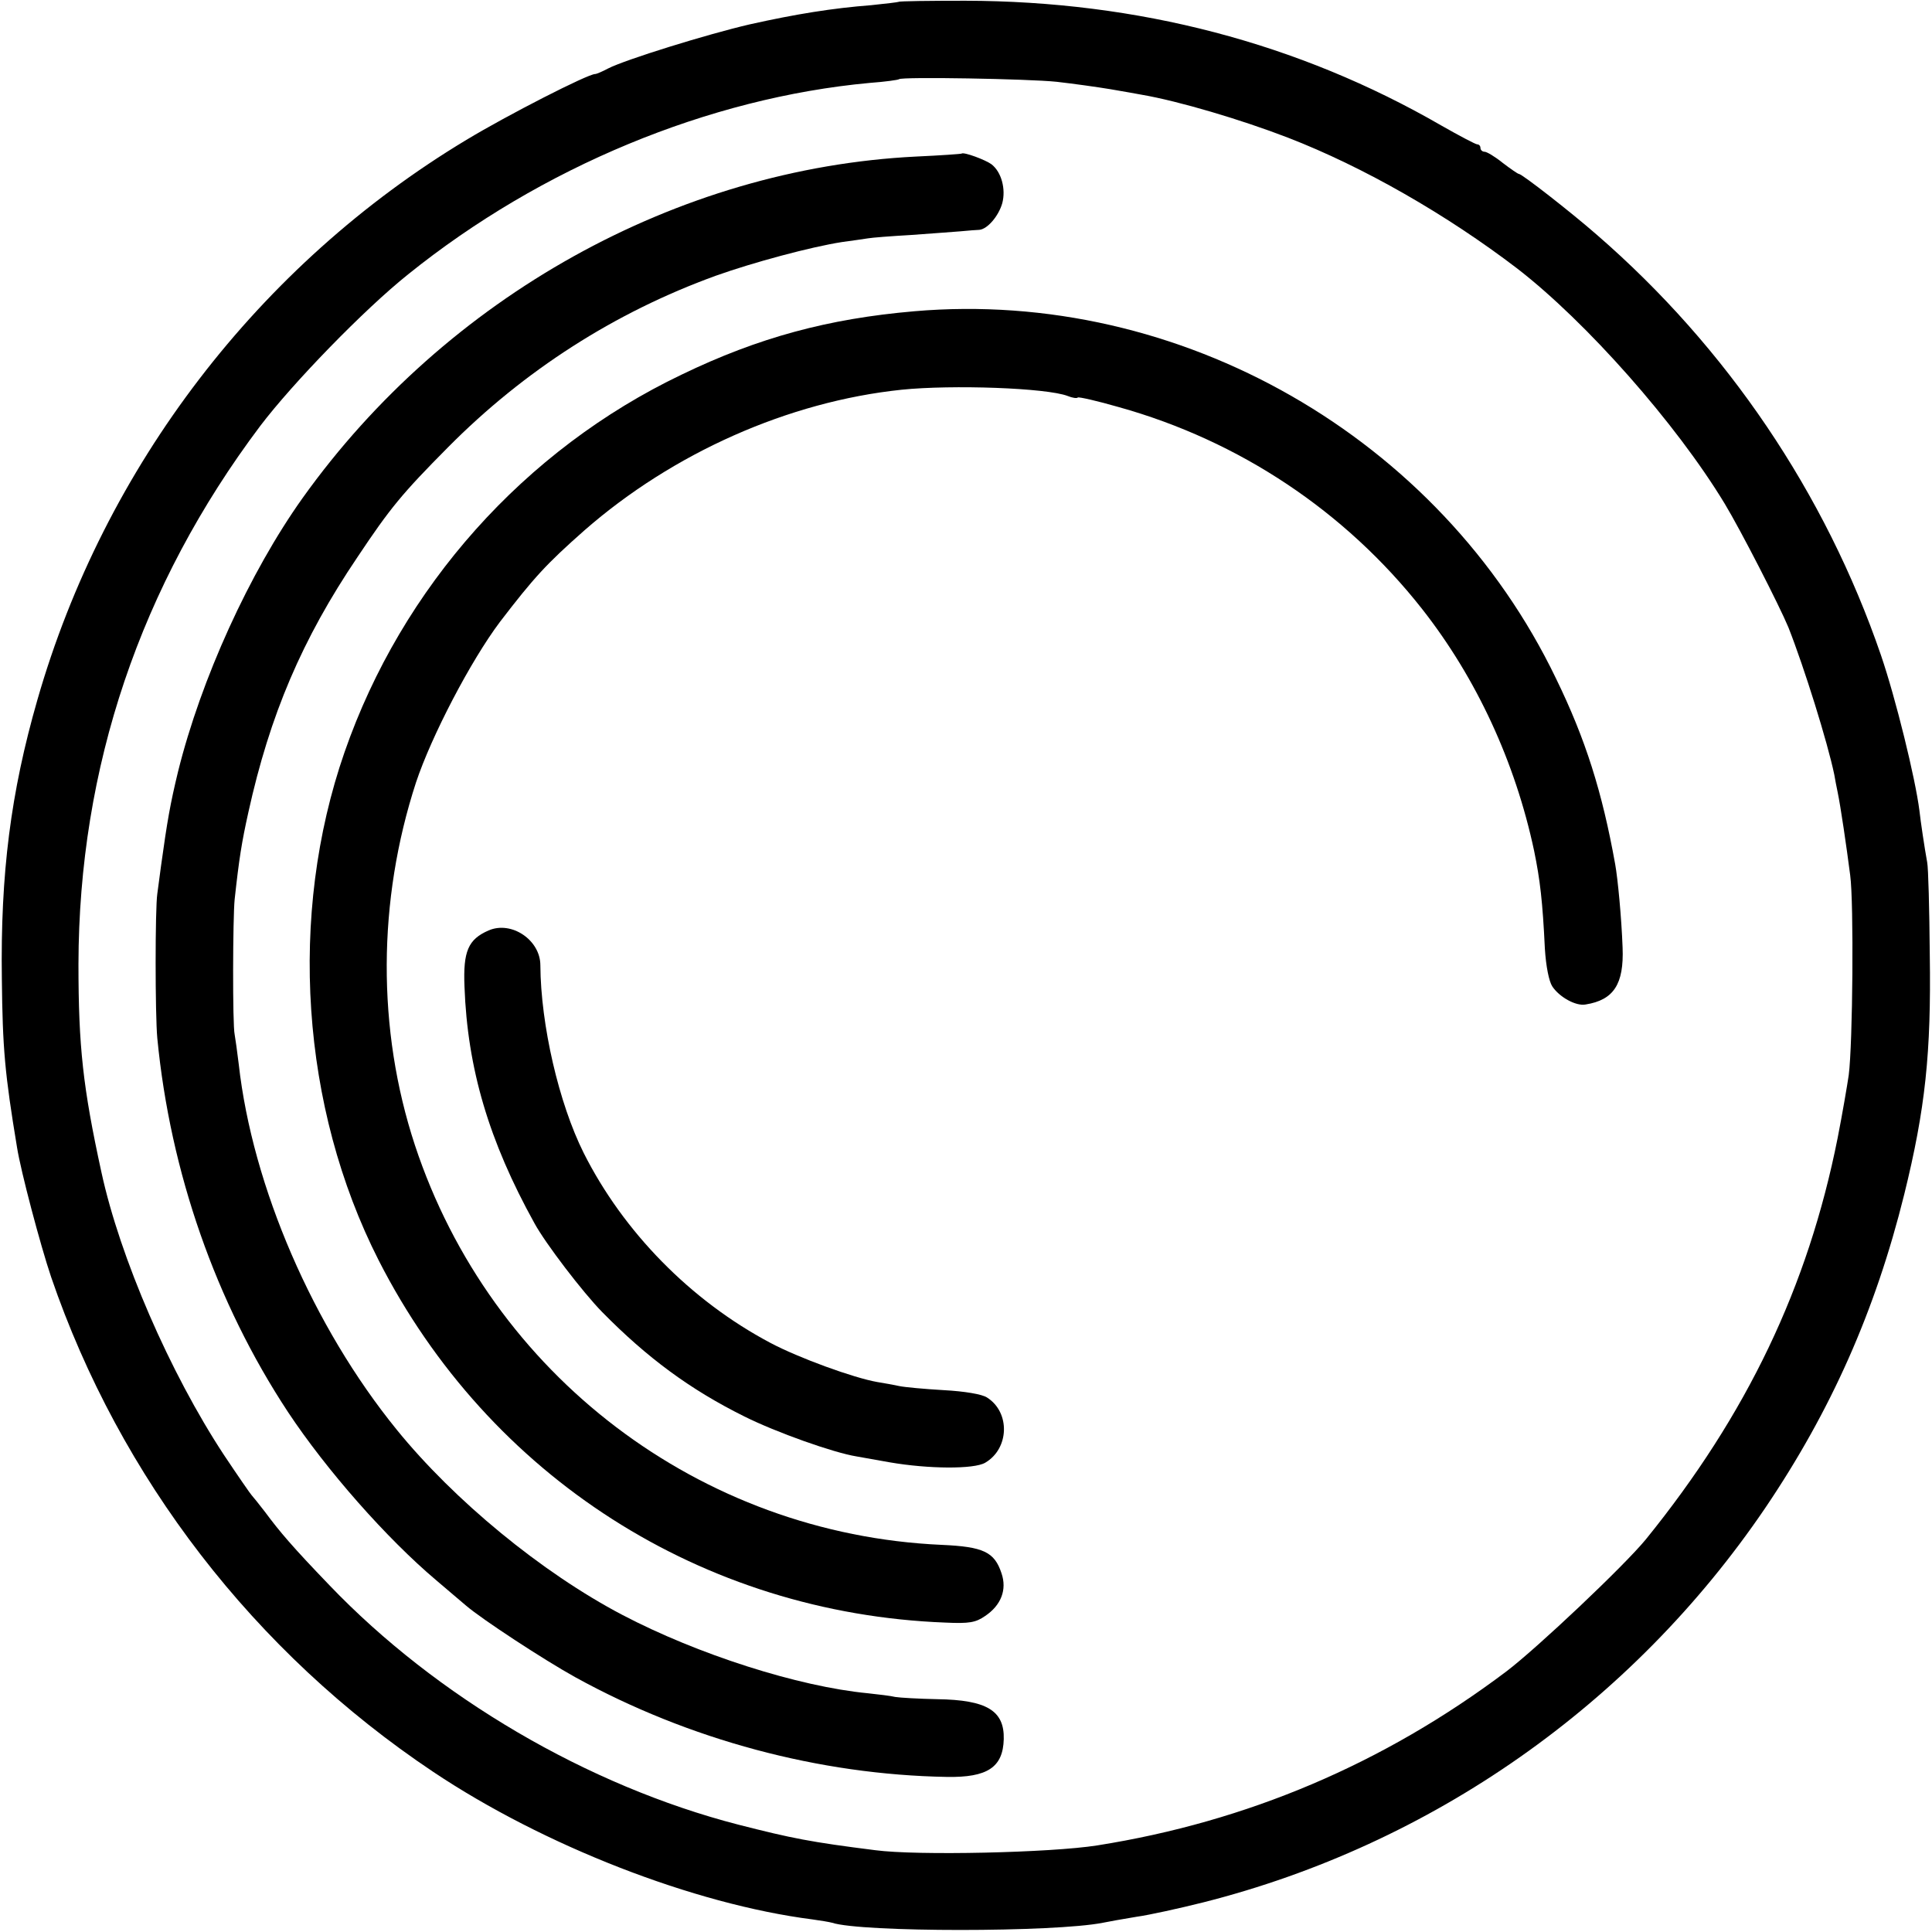 <?xml version="1.0" standalone="no"?>
<!DOCTYPE svg PUBLIC "-//W3C//DTD SVG 20010904//EN"
 "http://www.w3.org/TR/2001/REC-SVG-20010904/DTD/svg10.dtd">
<svg version="1.0" xmlns="http://www.w3.org/2000/svg"
 width="522pt" height="522pt" viewBox="0 0 522 522"
 preserveAspectRatio="xMidYMid meet">
<g transform="translate(0,522) scale(0.1,-0.1)"
fill="#000000" stroke="none">
<path d="M2428 5215 c-2 -1 -35 -5 -74 -9 -104 -8 -204 -24 -329 -52 -116 -27
-335 -95 -382 -119 -15 -8 -31 -15 -35 -15 -20 0 -237 -111 -348 -178 -560
-337 -978 -882 -1159 -1513 -72 -250 -100 -470 -96 -754 2 -188 8 -256 41
-455 10 -64 63 -264 92 -350 186 -543 549 -1014 1032 -1337 299 -200 705 -358
1025 -399 22 -3 46 -7 53 -9 79 -26 601 -26 732 0 14 3 54 10 90 16 36 5 117
23 181 39 617 156 1158 535 1518 1065 178 263 298 533 376 848 57 231 73 382
69 647 -1 124 -4 236 -7 250 -7 38 -18 112 -21 140 -11 87 -64 303 -104 420
-150 437 -416 831 -768 1136 -71 62 -202 164 -210 164 -3 0 -23 14 -44 30 -21
17 -43 30 -49 30 -6 0 -11 5 -11 10 0 6 -4 10 -9 10 -4 0 -48 23 -97 51 -386
223 -819 336 -1286 337 -97 0 -178 -1 -180 -3z m427 -216 c44 -5 109 -14 145
-20 36 -6 74 -13 85 -15 99 -17 268 -67 395 -116 204 -79 429 -208 620 -354
186 -144 428 -417 560 -635 44 -73 147 -274 172 -334 43 -109 106 -311 124
-398 2 -12 6 -33 9 -47 8 -38 24 -147 34 -225 10 -74 7 -455 -4 -540 -4 -27
-17 -104 -30 -170 -80 -402 -245 -747 -518 -1084 -59 -72 -294 -294 -377 -357
-332 -250 -701 -406 -1105 -470 -126 -20 -488 -28 -600 -13 -175 22 -225 32
-370 69 -407 105 -816 345 -1105 647 -100 104 -134 144 -174 198 -17 22 -33
42 -36 45 -3 3 -37 52 -75 109 -146 222 -281 533 -331 764 -50 229 -62 340
-62 562 1 532 167 1023 491 1454 88 116 281 315 400 410 359 289 812 477 1247
517 41 3 77 8 79 10 7 7 350 1 426 -7z"/>
<path d="M2598 4805 c-1 -1 -57 -5 -123 -8 -645 -32 -1269 -379 -1657 -922
-144 -202 -275 -490 -337 -740 -21 -87 -29 -132 -46 -255 -3 -25 -8 -58 -10
-75 -6 -40 -6 -326 0 -390 35 -362 158 -714 353 -1010 104 -157 267 -342 401
-455 29 -25 65 -55 80 -68 43 -37 211 -147 296 -194 307 -169 659 -263 1003
-269 110 -2 152 26 154 102 2 77 -46 106 -179 108 -51 1 -102 4 -114 6 -12 3
-46 7 -74 10 -188 18 -460 105 -664 212 -217 114 -454 309 -609 500 -226 278
-390 657 -427 988 -4 33 -9 69 -11 80 -6 25 -5 317 0 365 12 110 19 154 37
235 58 263 145 468 295 690 88 132 120 171 244 296 206 208 451 365 724 464
101 36 257 78 341 91 28 4 59 8 70 10 11 2 63 6 115 9 52 4 113 8 135 10 22 2
45 4 51 4 22 2 52 37 62 72 10 38 -2 84 -29 105 -16 12 -75 34 -81 29z"/>
<path d="M2470 4379 c-232 -20 -421 -71 -628 -171 -425 -203 -756 -574 -911
-1020 -153 -440 -118 -960 92 -1373 298 -585 875 -954 1531 -979 65 -3 82 0
108 18 43 29 59 71 44 115 -19 58 -49 72 -162 77 -652 29 -1218 459 -1423
1080 -103 313 -101 661 3 980 42 126 148 329 227 434 92 120 125 156 228 247
239 209 551 348 857 380 137 14 392 5 449 -17 12 -5 25 -7 27 -4 3 2 52 -9
111 -26 326 -91 612 -282 819 -545 147 -187 252 -414 303 -654 16 -78 23 -137
29 -264 3 -48 11 -88 20 -102 19 -29 64 -54 90 -49 76 12 104 55 100 154 -3
82 -13 186 -20 225 -35 195 -80 338 -160 502 -313 651 -1016 1054 -1734 992z"/>
<path d="M1320 2706 c-55 -24 -69 -56 -65 -152 8 -221 66 -417 189 -639 30
-55 131 -187 183 -240 121 -123 237 -209 384 -282 86 -43 241 -98 303 -108 17
-3 57 -10 90 -16 104 -18 228 -19 258 -1 65 38 68 136 5 176 -13 9 -61 17
-117 20 -52 3 -106 8 -120 11 -14 3 -41 8 -60 11 -63 11 -212 65 -289 106
-215 114 -397 300 -504 513 -67 134 -116 346 -117 507 0 68 -78 121 -140 94z"/>
</g>
</svg>
